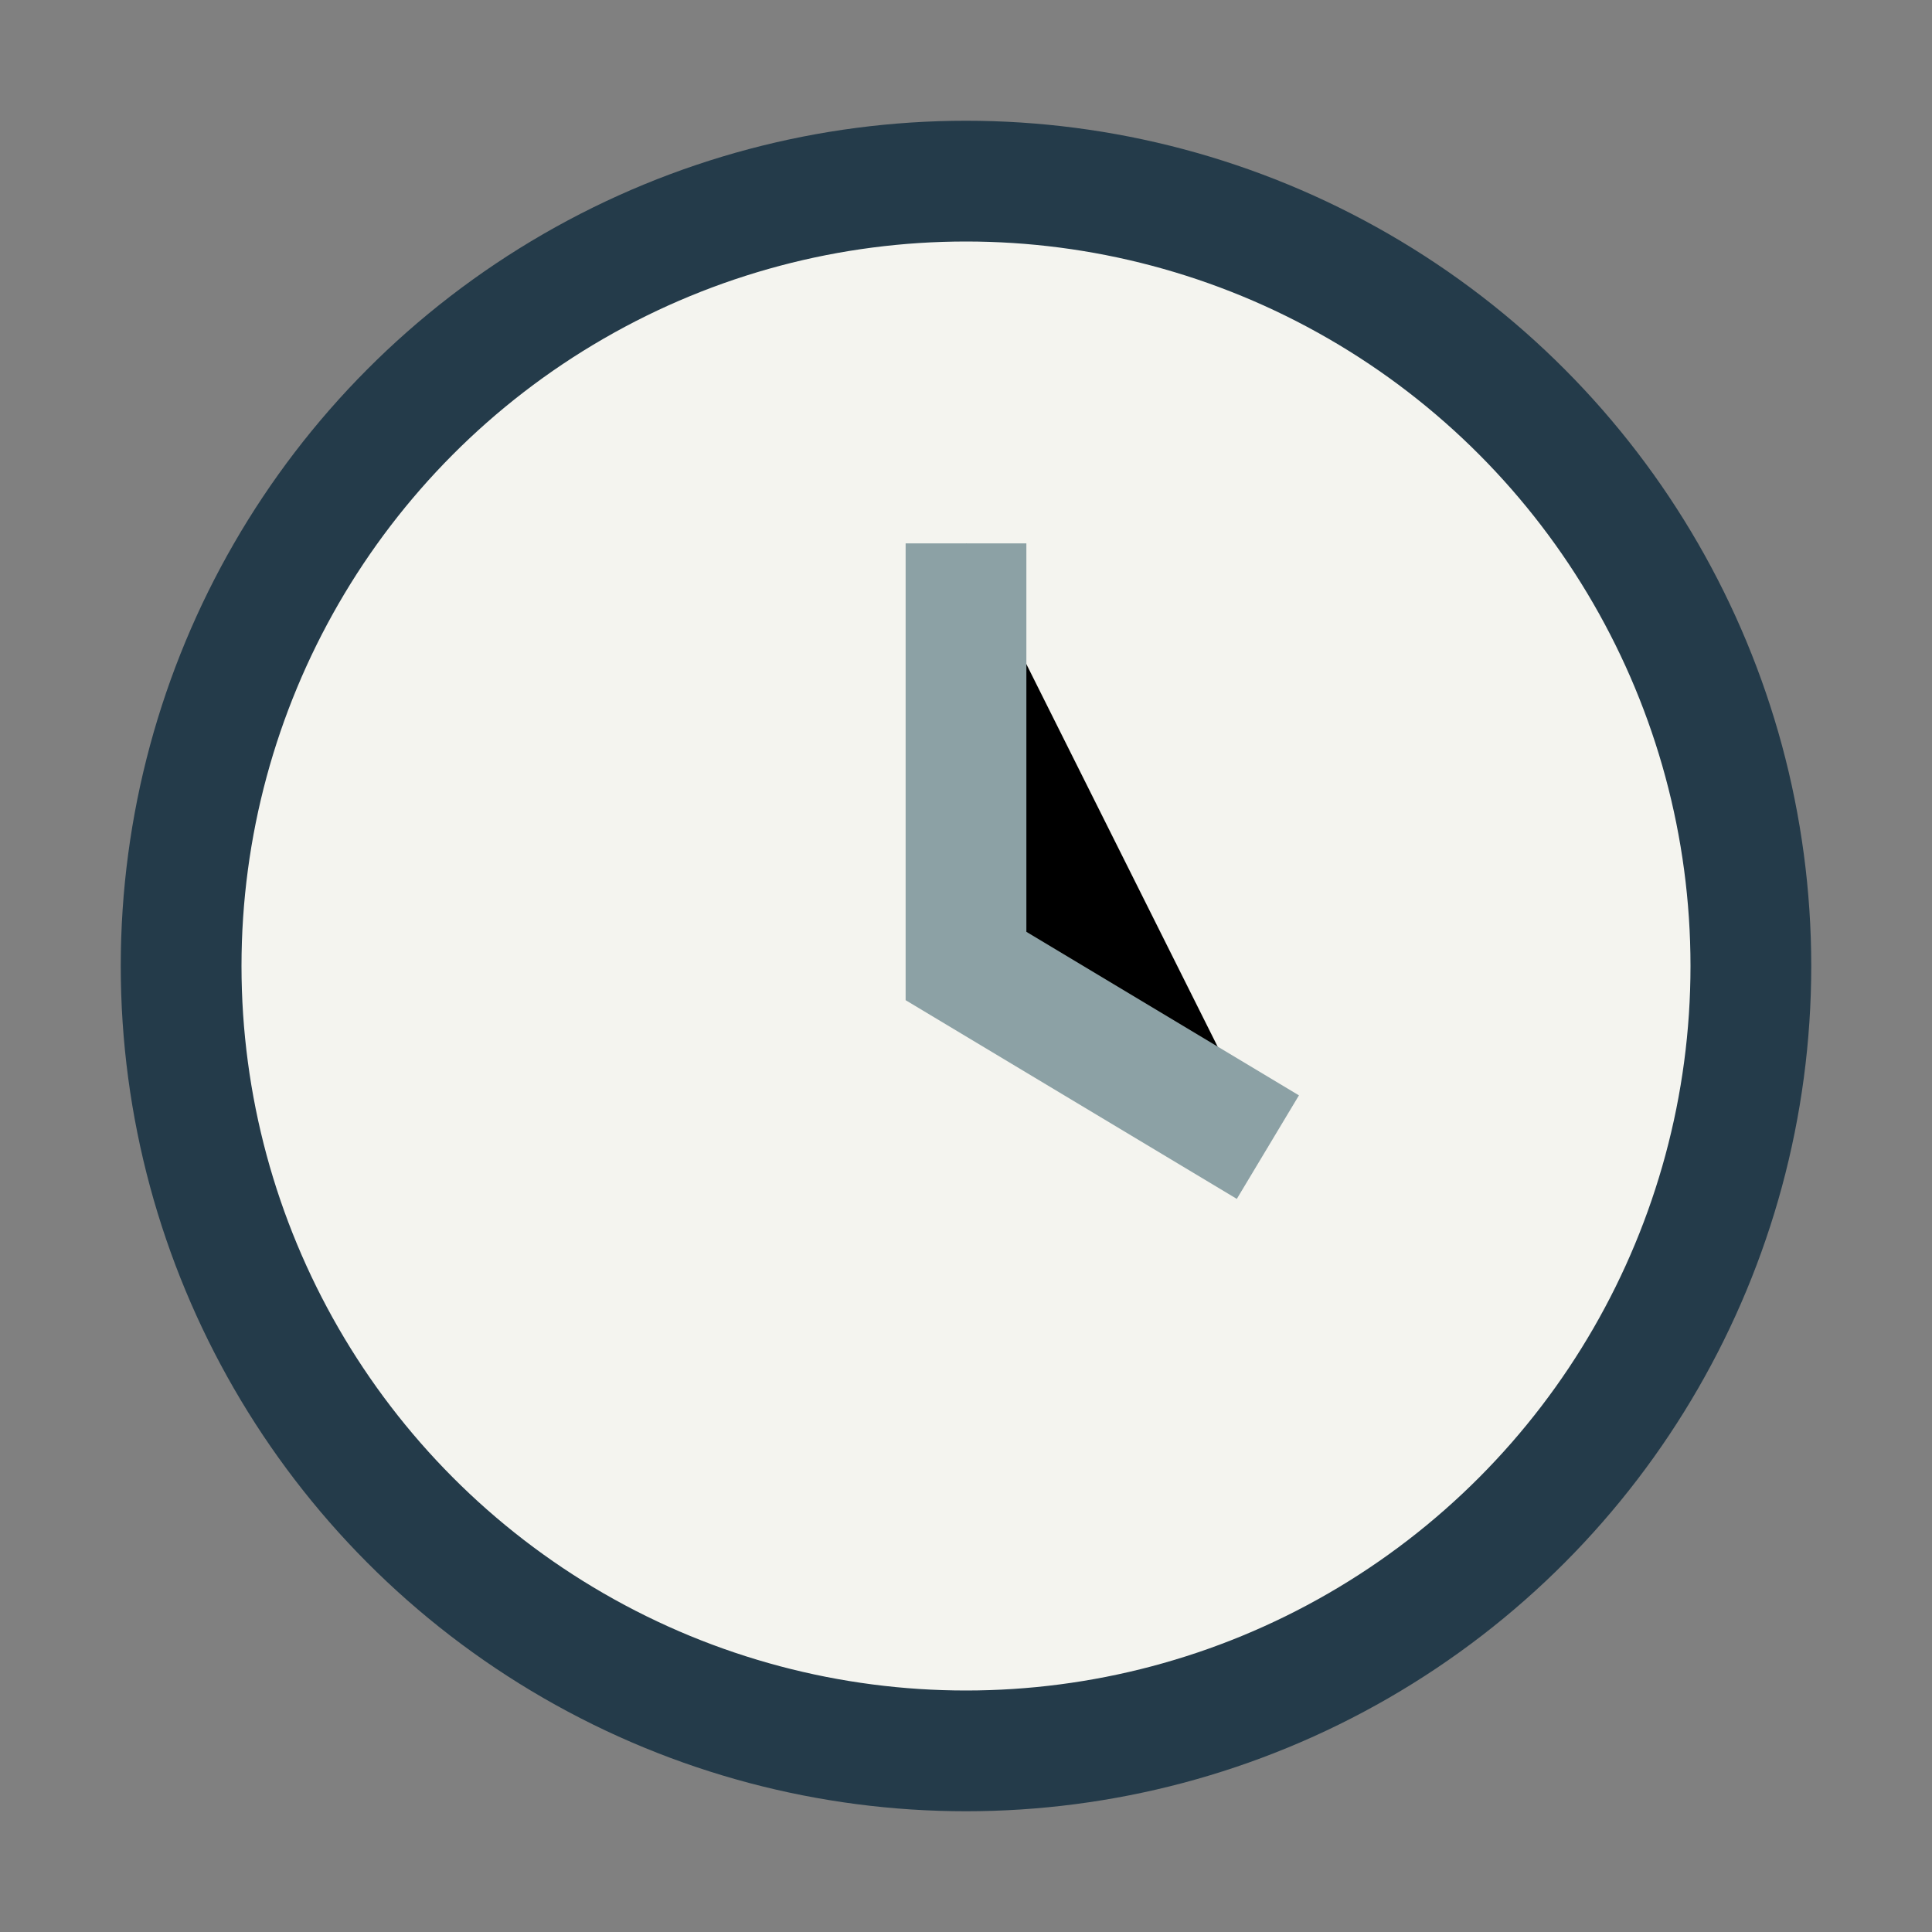 <?xml version="1.0" encoding="UTF-8"?>
<svg xmlns="http://www.w3.org/2000/svg" width="32" height="32" viewBox="0 0 32 32"><rect x="0" y="0" width="32" height="32" fill="#808080" stroke="none"/><circle cx="16" cy="16" r="13" fill="#F4F4EF" stroke="#243B4A" stroke-width="2"/><path stroke="#8CA1A5" stroke-width="2" d="M16 9v7l5 3"/></svg>